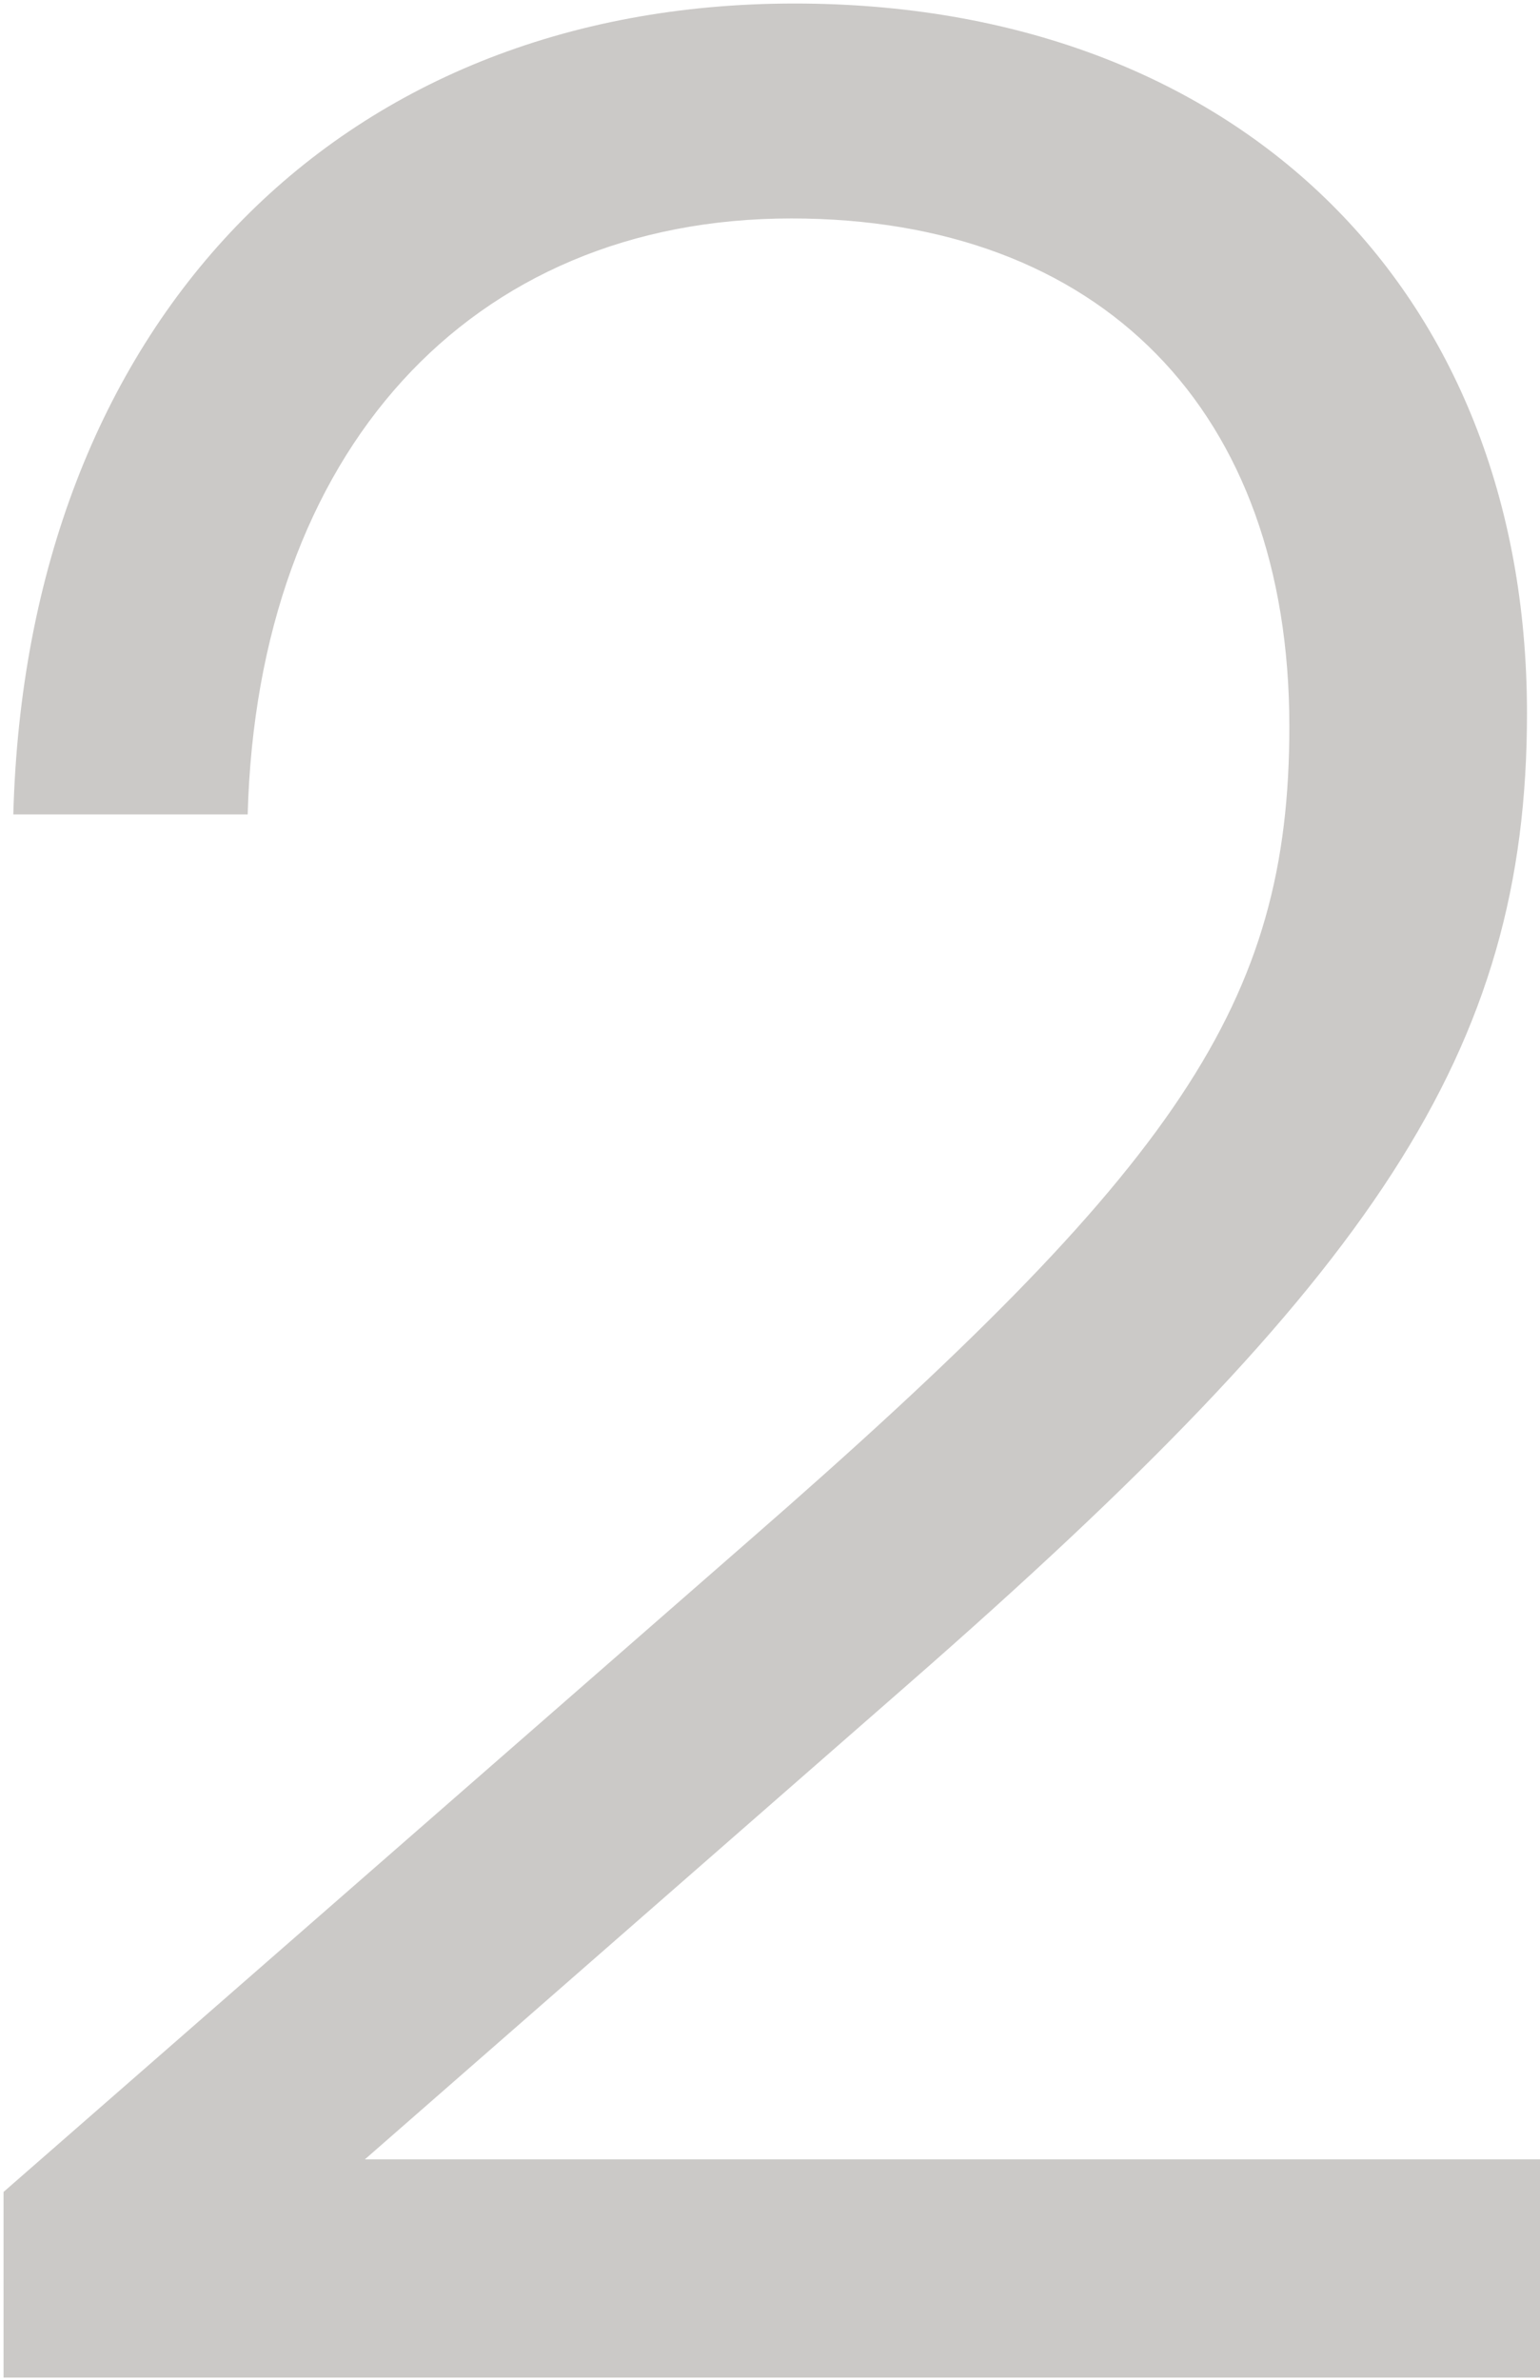 <svg xmlns="http://www.w3.org/2000/svg" width="246" height="380" viewBox="0 0 246 380" fill="none">
<path d="M246.001 379.632H0.566V349.993L119.644 245.995C188.282 186.197 205.962 160.197 205.962 115.998C205.962 65.559 175.802 34.88 126.403 34.88C74.925 34.88 41.126 72.319 39.566 130.038H2.126C4.206 52.04 53.605 0.561 126.923 0.561C197.122 0.561 243.921 45.8 243.921 113.918C243.921 167.997 219.481 203.876 145.123 268.875L58.285 344.793H246.001V379.632Z" fill="#CBC9C7"/>
</svg>